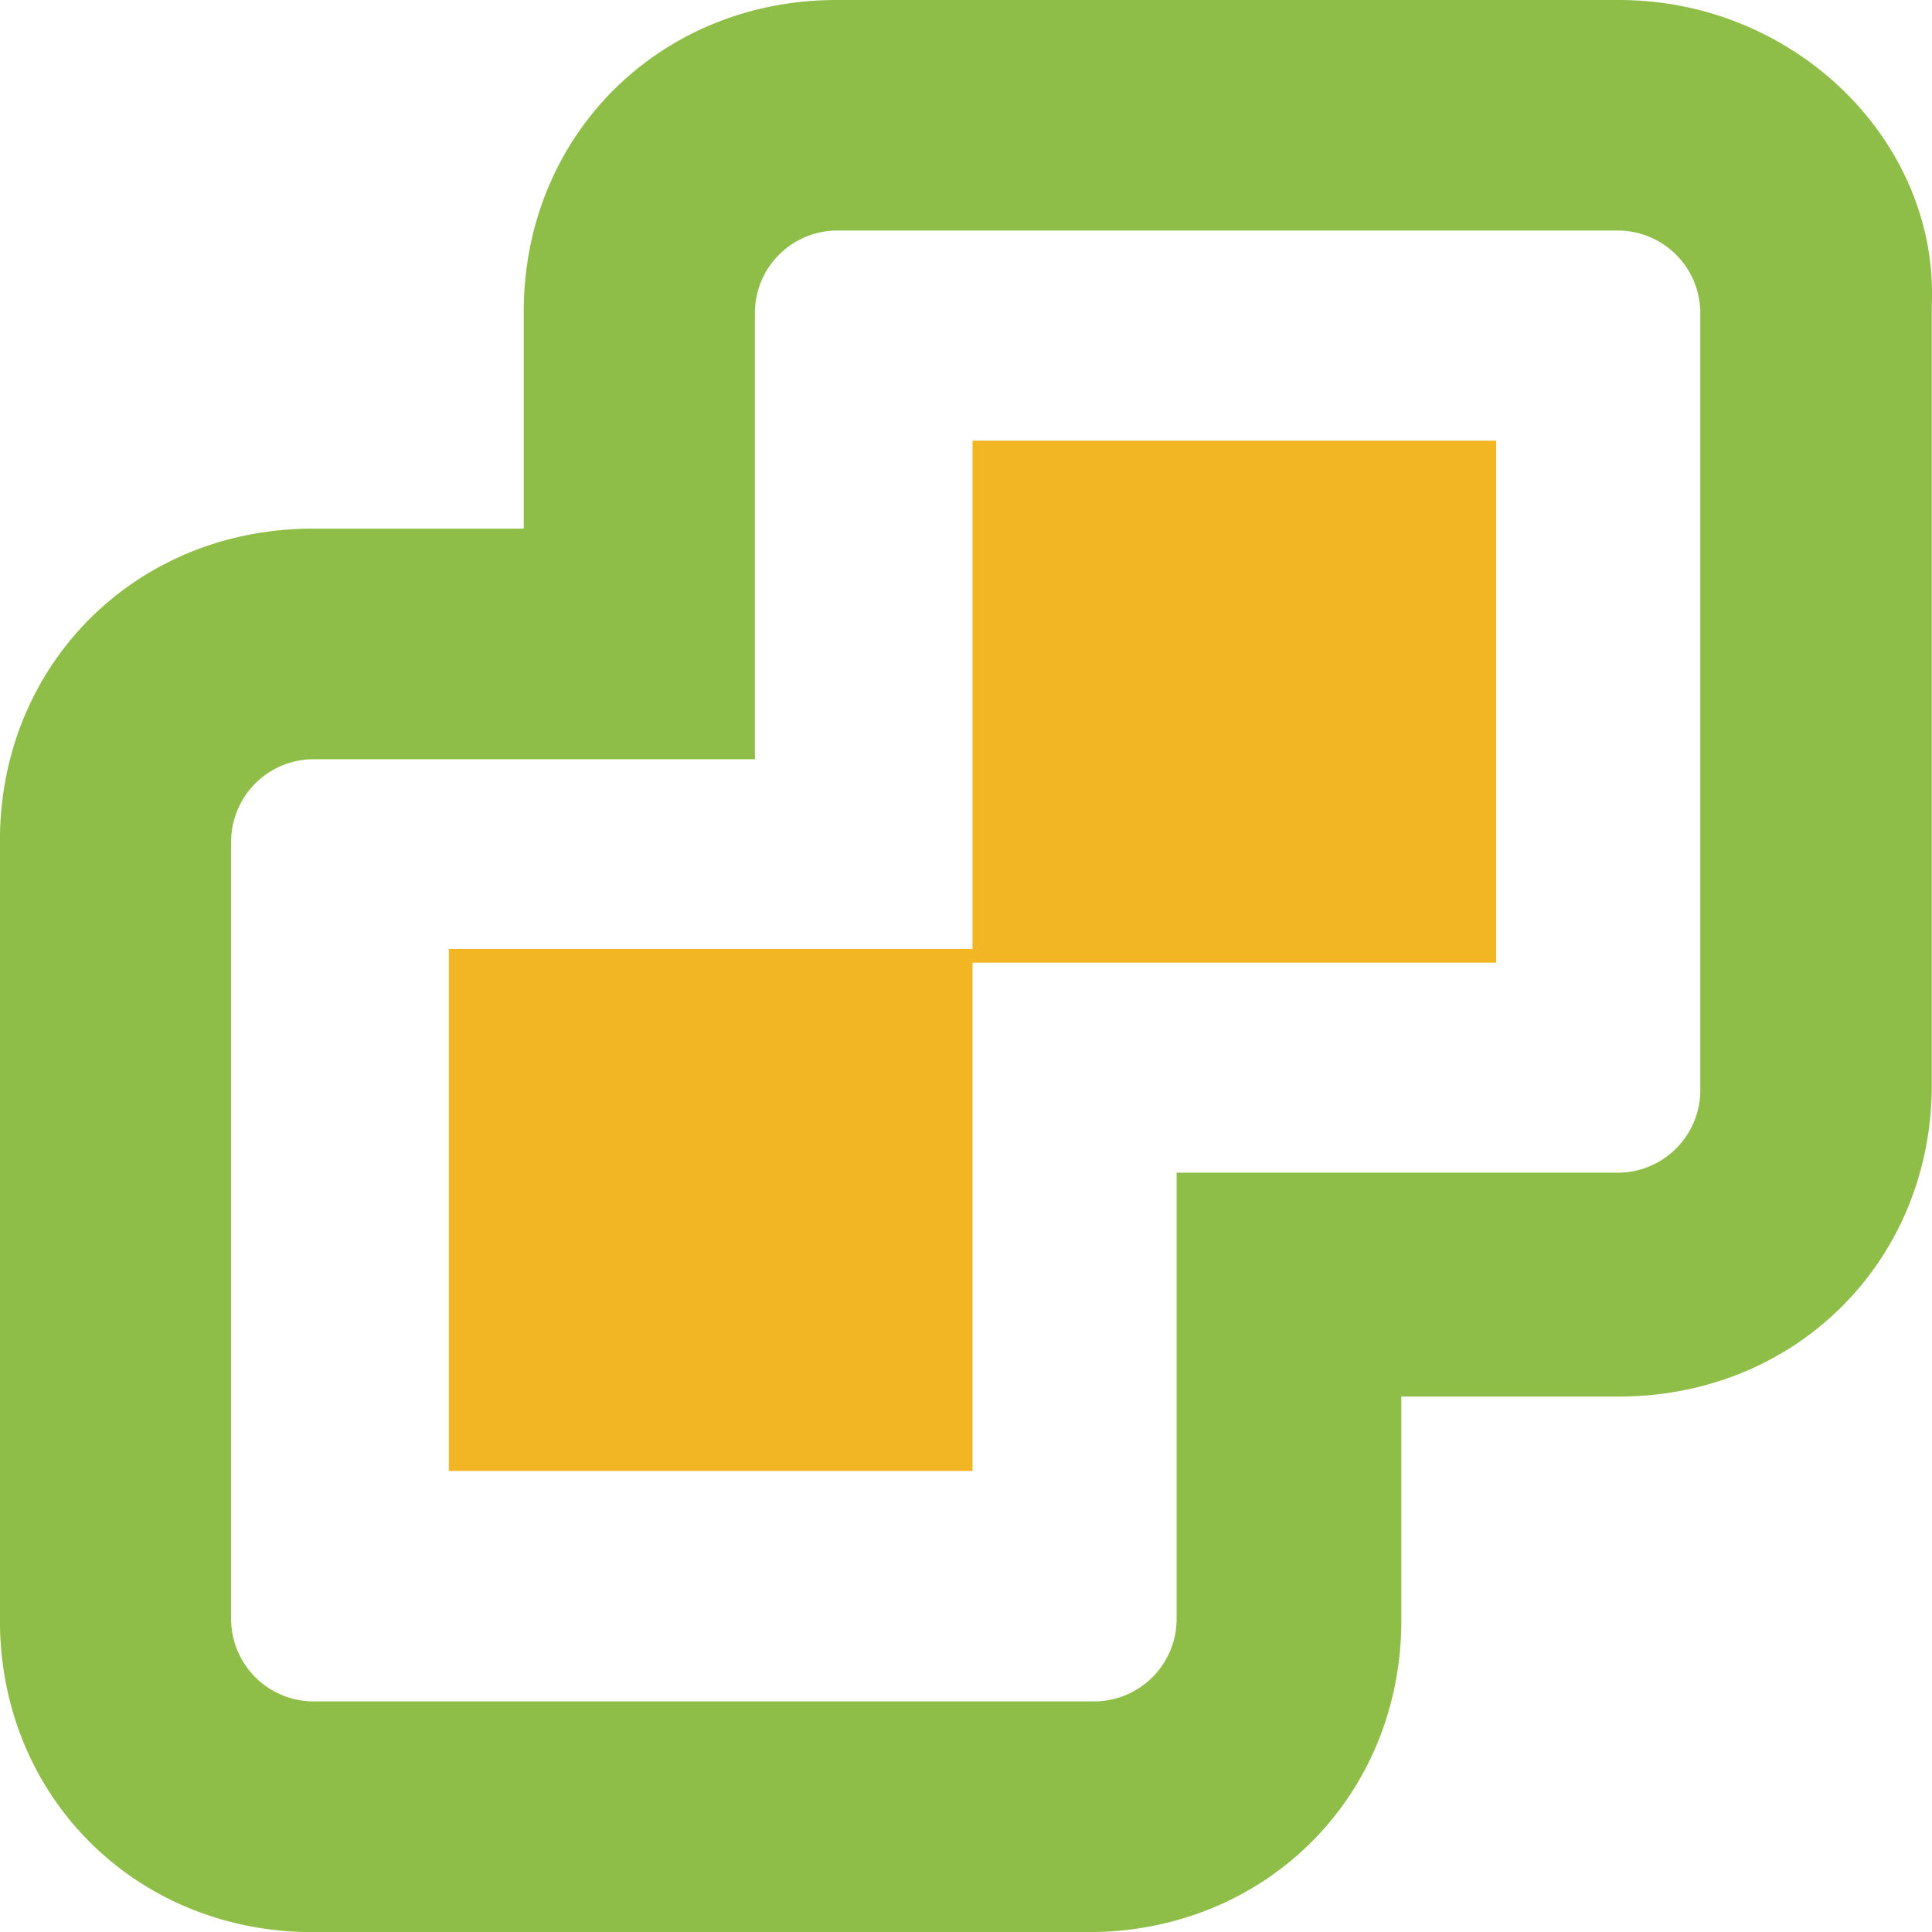 <svg id="图层_1" data-name="图层 1" xmlns="http://www.w3.org/2000/svg" viewBox="0 0 294.67 294.69"><defs><style>.cls-1{fill:#8fbe48;}.cls-2{fill:#f2b624;}</style></defs><title>exsi</title><path class="cls-1" d="M249.58,2.65H130.27c-27,0-47.72,20.69-47.72,47.53v33.1H50.38c-27,0-47.72,20.71-47.72,47.57V249.79c0,26.87,20.73,47.55,47.72,47.55H168.66c27,0,47.74-20.69,47.74-47.55V215.65h33.19c27,0,47.72-20.69,47.72-47.57V49.17c1.06-24.83-20.73-46.52-47.72-46.52h0ZM262,169.13a12.6,12.6,0,0,1-12.44,12.38H182.13v68.24a12.6,12.6,0,0,1-12.44,12.4H50.38a12.6,12.6,0,0,1-12.46-12.4V130.87a12.6,12.6,0,0,1,12.46-12.42h67.43V50.19a12.58,12.58,0,0,1,12.46-12.38H249.58A12.6,12.6,0,0,1,262,50.19V169.13h0Z" transform="translate(-2.67 -2.65)"/><path class="cls-2" d="M151,69.86v77.53H71.13V227H151V149.48h79.87V69.86H151Z" transform="translate(-2.67 -2.65)"/></svg>